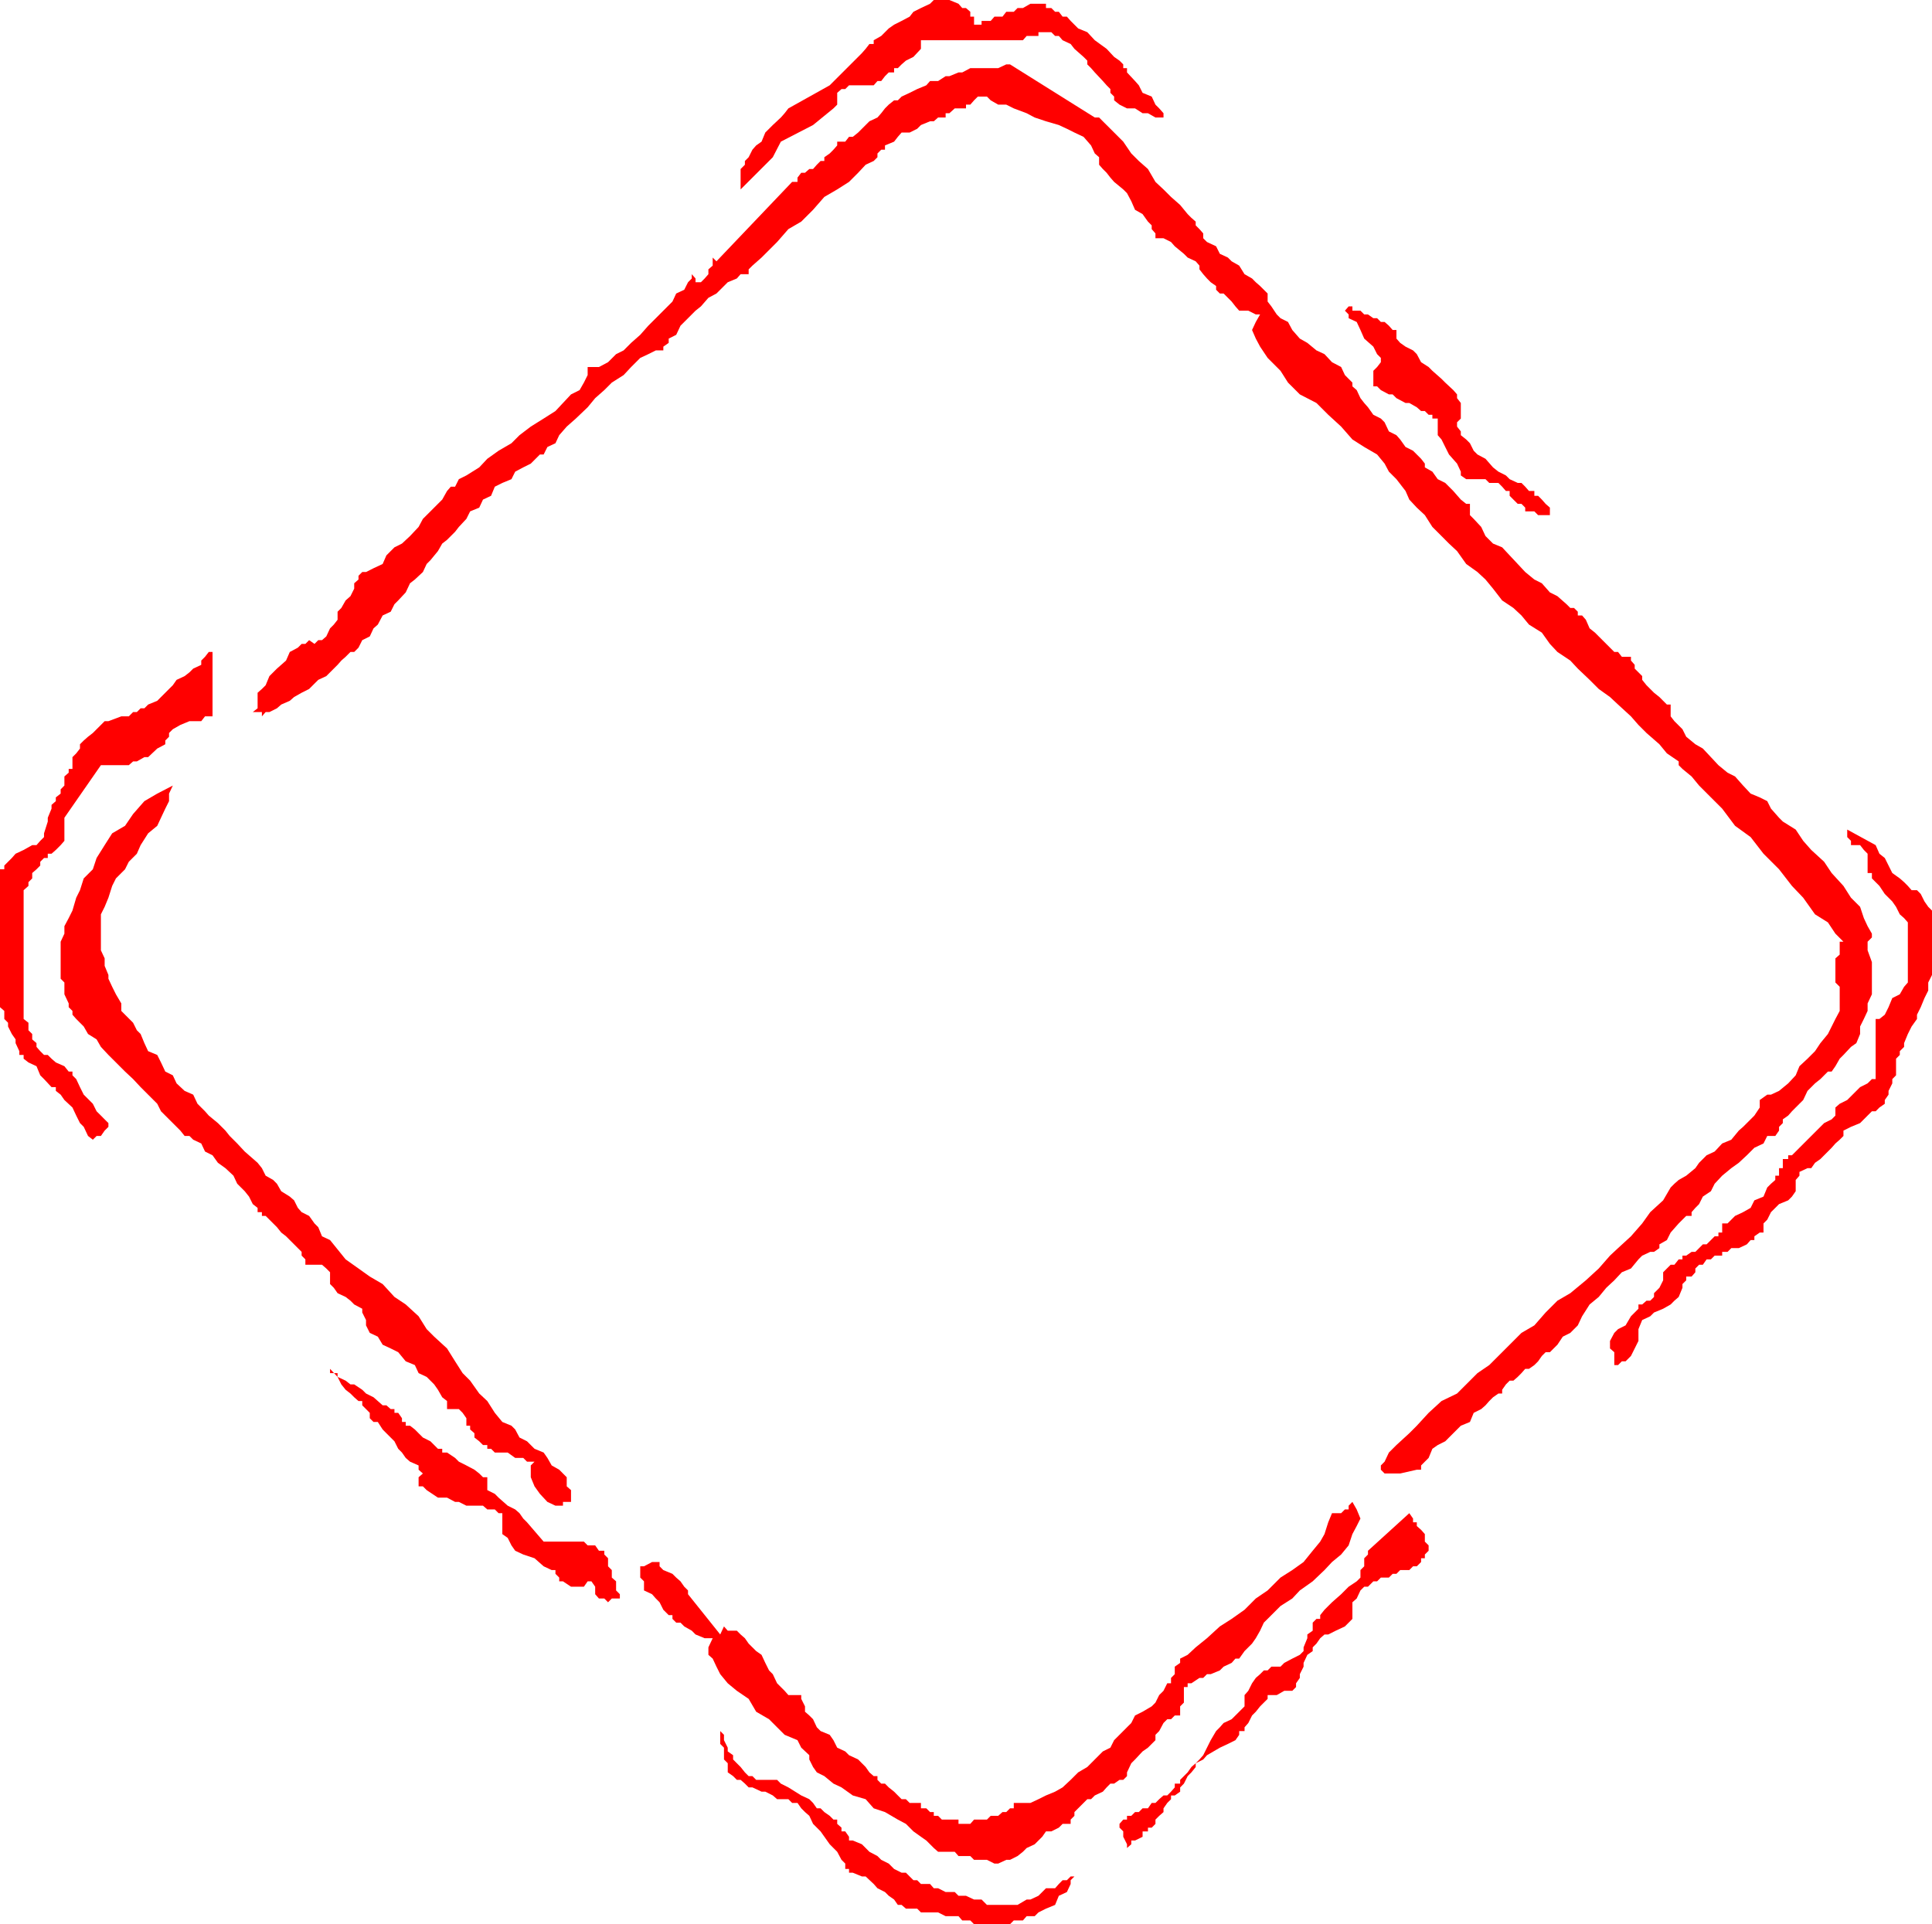 <svg xmlns="http://www.w3.org/2000/svg" width="360" height="358.602"><path fill="red" d="M67.5 244.602v-.704l-1.5-.796-.7-.704-.898-.699-1.5-.699-.699-1-.703-.7v-2.198l-.7-.704-.8-.699h-3.098v-1l-.699-.699v-.7l-.703-.698-.7-.704-.8-.796-.7-.704-.898-.699-.8-1-1.399-1.398-.703-.7h-.7v-.703H48v-.796l-.898-.704-.7-1.398-.8-1-1.399-1.398-.703-1.5-1.5-1.403-1.398-1-1-1.398-1.399-.7-.703-1.5-1.5-.703-.7-.699h-.898l-.8-1-1.399-1.398-.703-.7-1.5-1.5-.7-1.402-3.097-3.097-1.402-1.5-1.5-1.403-3.098-3.097-1.402-1.5-.801-1.403-1.598-1-.8-1.398-.7-.7-.699-.703-.703-.796v-.704l-.7-.699V187l-.8-1.7v-2.198l-.7-.704V175.5l.7-1.5v-1.398l.8-1.5.7-1.403.703-2.398.7-1.403.699-2.199L17.3 162l.699-2.102 1.5-2.398 1.402-2.2 2.399-1.402 1.5-2.199 2.101-2.398 2.399-1.403 2.902-1.5-.703 1.5v1.403l-.7 1.398-.8 1.7-.7 1.5-1.698 1.402-1.399 2.199-.703 1.602-1.5 1.5-.7 1.398-1.698 1.7-.7 1.402-.699 2.199L19.5 169l-.7 1.398v6.704l.7 1.5V180l.703 1.7v.698l.7 1.5.699 1.403 1 1.699v1.398l.699.704 1.5 1.5L25.5 192l.703.7.7 1.698.699 1.5 1.699.704L30 198l.8 1.7 1.403.698.7 1.5 1.5 1.403L36 204l.8 1.7 1.403 1.402.7.796 1.699 1.403L42 210.699l.8 1 1.403 1.403 1.399 1.5.8.699L48 216.699l.8 1 .7 1.403 1.402.796.7.704.8 1.398L54 223l.8.7.7 1.402.703.796 1.399.704 1 1.398.699.7.699 1.698 1.5.704 2.902 3.597 2.399 1.7 2.101 1.5 2.399 1.402 2.199 2.398 2.102 1.403L78 245.3l1.5 2.398 1.402 1.403 2.399 2.199 1.5 2.398 1.402 2.2 1.399 1.402 1.699 2.398 1.5 1.403 1.402 2.199 1.399 1.7 1.699.7.699.698.8 1.5 1.403.704L99.602 270l1.699.7.699 1 .8 1.402 1.403.796.7.704.699.699V277l.8.7v2.198h-1.5v.704H103.5l-1.5-.704-1.398-1.5-1-1.398-.7-1.7v-2.198l.7-.704h-1.399l-.703-.699H96l-1.398-1h-2.399L91.5 270h-.7v-.7H90l-.7-.698-.898-.704v-.796l-.8-.704v-.699h-.7v-1.398l-.699-1-.703-.7h-2.2v-1.5l-.898-.703-.8-1.398-.7-1-1.402-1.398-1.5-.704-.7-1.5-1.698-.699L74.203 252l-1.402-.7-1.5-.698-.899-1.5-1.5-.704-.699-1.398v-1l-.703-1.398m60.703 52.5 6 7.5.7-1.5.699.796h1.699l.699.704.8.699.7 1 1.402 1.398 1 .7.7 1.5.699 1.402.699.699.8 1.7 1.403 1.402.7.796h2.398v.704L150 318v1l.8.7.7.698.703 1.5.7.704 1.699.699.699 1 .699 1.398 1.5.7.703.703 1.7.796.699.704.699.699.699 1 .8.699h.7v.7l.703.698h.7l.699.704 1 .796.699.704.699.699h.8l.7.699h2.102v1h1l.699.7H174v.698h.8l.7.704h3.102v.796h2.199l.699-.796h2.402l.7-.704H186l.8-.699h.7l.703-.699h.7v-1H192l1.5-.7 1.402-.698 1.7-.704 1.398-.796 1.5-1.403 1.402-1.398 1.7-1 1.398-1.403 1.5-1.5 1.402-.699.7-1.398 1.699-1.7.699-.703.8-.796.7-1.403 1.402-.699 1.7-1 .699-.7.699-1.402.8-.796.7-1.403h.703v-1l.7-.699v-1.398l1-.704v-.796l1.398-.704 1.5-1.398 2.101-1.7 2.399-2.198 2.199-1.403 2.402-1.699 2.098-2.102 2.203-1.5 2.399-2.398 2.199-1.398 2.101-1.5 1.7-2.102 1.398-1.7.8-1.402.7-2.199.703-1.699h1.7l.699-.7h.699v-.698l.699-.704.8 1.403.7 1.699-.7 1.398-.8 1.5-.7 2.102-1.398 1.7-1.699 1.402-1.402 1.5-2.2 2.097-2.398 1.7-1.402 1.5-2.2 1.402-1.699 1.699-1.402 1.398-.7 1.5-.8 1.403-.7 1-1.398 1.398-1 1.403h-.699l-.703.796-1.5.704-.7.699-1.698.699h-.7l-.699.7h-.703l-1.5 1h-.7v.698h-.698v2.903l-.7.699v1.7h-1l-.699.698h-.703l-.7.704-.8 1.5-.7.699v1l-1.398 1.398-1 .7-1.402 1.5-.7.703-.8 1.699V331l-.7.7h-.698l-1 .698h-.7l-.699.704-.703.796-1.5.704-.7.699h-.698l-2.399 2.398v.7l-.703.703v.796H198l-.7.704-1.398.699h-1l-.699 1-.703.699-.7.7-1.5.698-.698.704-1 .796-1.399.704h-.703l-1.5.699h-.7l-1.398-.7H181.5l-.7-.703h-2.198l-.7-.796h-3.101l-.801-.704-1.398-1.398-1-.7-1.399-1-1.402-1.402-1.5-.796-2.399-1.403-2.101-.699-1.5-1.7-2.399-.698-2.101-1.5-1.5-.704-1.7-1.398-1.398-.7-.703-1-.7-1.402v-.796l-1.5-1.403-.698-1.398-2.399-1-2.902-2.903-2.399-1.398-1.402-2.398-2.2-1.5-1.698-1.403-1.399-1.699-.703-1.398-.7-1.5-.8-.704V307l.8-1.7h-1.5l-1.698-.698-.7-.704-1.402-.796-.7-.704h-.8l-.7-.699V301h-.698l-1-1-.7-1.398-.699-.704-.703-.796-1.5-.704V294.7l-.7-.699v-2.102h.7l1.5-.796h1.402v.796l.7.704 1.699.699.699.699.8.7.7 1 .703.698v.704M277.5 261.102l-.7.796-.8.704-1.398.699-.7 1.699-1.699.7-.703.698-1.5 1.5-.7.704-1.398.699-1 .699-.699 1.7-.703.698-.7.704v.796h-.8l-3.098.704H258l-.7-.704v-.796l.7-.704.8-1.699 1.403-1.398 2.399-2.2L264 265.7l2.203-2.398 2.399-2.2 2.898-1.402 2.402-2.398 1.399-1.403 2.199-1.5 2.402-2.398 1.399-1.398 2.199-2.204 2.402-1.398 2.098-2.398 2.203-2.204 2.399-1.398 2.898-2.398 2.402-2.204L300 234l1.5-1.398 2.402-2.204L306 228l1.5-2.102 2.402-2.199 1.399-2.398.699-.7.8-.703 1.403-.796 1.7-1.403.699-1 1.398-1.398 1.5-.7 1.402-1.5 1.7-.703L324 210.7l.8-.699 1.403-1.398.7-.704 1-1.5V205l1.398-1H330l1.5-.7 1.703-1.402 1.399-1.5.699-1.699 1.5-1.398 1.402-1.403 1-1.5 1.399-1.699.699-1.398.699-1.403.8-1.5v-4.5l-.8-.796v-4.5l.8-.704V175.5h.7L342 174l-1.398-2.102-2.399-1.5-2.203-3.097-2.098-2.2L331.5 162l-2.898-2.898-2.399-3.102-2.902-2.102-2.399-3.199-2.101-2.097-2.2-2.204-1.398-1.699-1.703-1.398-.7-.7v-.703l-2.198-1.5-1.399-1.699-2.402-2.097-1.5-1.5-1.399-1.602-2.402-2.2-1.5-1.402-2.098-1.5-1.699-1.699-2.203-2.097-1.398-1.5-2.399-1.602-1.402-1.5-1.5-2.102-2.399-1.5-1.402-1.699-1.5-1.398-2.098-1.403-1.699-2.199-1.402-1.699-1.5-1.398-2.098-1.5-1.703-2.403-1.5-1.398-1.398-1.403-1.7-1.699L265.5 96l-1.5-1.398-1.398-1.5-.7-1.602-1.699-2.2-1.402-1.402-.801-1.5-1.398-1.699-2.399-1.398L252 81.898l-2.098-2.398-2.402-2.2-2.2-2.198-3.097-1.602L240 71.3l-1.398-2.198-2.399-2.403-1.402-2.097-.801-1.5-.7-1.602.7-1.5.8-1.398h-.8l-1.398-.704h-1.7l-.699-.796-.703-.903-1.5-1.5h-.7l-.698-.699v-.7l-1-.698-.7-.704-.699-.796-.703-.903V49.5l-.7-.8-1.5-.7-.698-.7-1.7-1.402-.699-.796-1.402-.704h-1.5V43.5l-.7-.8V42l-.699-.7-1-1.402-1.402-.796-.7-1.602-.8-1.5-.7-.7-1.698-1.402-.7-.796-.699-.903-.703-.699-.7-.8v-1.4l-.8-.698-.7-1.5-1.398-1.602-1.699-.8-1.402-.7-1.5-.7-2.399-.698-2.101-.704-1.5-.796-2.399-.903-1.402-.699H186l-1.398-.8-.7-.7h-1.699l-.703.7-.7.8h-.8v.7h-2.098l-1 .902h-.699v.796h-1.402l-.801.704h-.7l-1.698.699-.7.699-1.402.7H168l-.7.8-.698.898-1.7.704v.796h-.699l-.703.704v.699l-.7.699-1.5.7-1.398 1.5-1.699 1.698L156 35.301l-2.398 1.398-2.102 2.403-2.2 2.199-2.398 1.398-2.101 2.403L141.902 48l-1.699 1.5-.703.7v.902H138l-.7.796-1.698.704-.7.699-1.402 1.398-1.5.801-1.398 1.602-1 .796-1.399 1.403-1.402 1.398-.801 1.7-1.398.703v.796l-1 .704v.699h-1.399l-1.402.699-1.5.7-1.7 1.698-1.398 1.5L114 71.301l-1.398 1.398-1.7 1.5-1.402 1.7L107.3 78l-1.698 1.5-1.399 1.602-.703 1.5-1.5.699-.7 1.398h-.698l-1.7 1.7-1.402.703-1.5.796-.7 1.403-1.698.699-1.399.7-.703 1.698-1.5.704-.7 1.5-1.698.699-.7 1.398-1.402 1.5-.7.903-1.5 1.5-.898.699-.8 1.398-1.399 1.7-.703.703-.7 1.5L77.3 108l-.898.7-.8 1.698-1.399 1.5-.703.704-.7 1.398-1.5.7-.898 1.698-.8.704-.7 1.5-1.402.699-.7 1.398-.8.801h-.7l-.898.898-.8.704-.7.796L60.801 126l-1.5.7-1.7 1.698-1.398.704-1.402.796-.801.704-1.598.699-.8.699-1.399.7H49.5l-.7.8v-.8h-1.698L48 132v-2.898l.8-.704.7-.699.703-1.699 1.399-1.398.8-.704.899-.796L54 121.5l1.5-.8.703-.7h.7l.699-.7 1 .7.699-.7H60l.8-.698.7-1.5.703-.704.7-.898V114l.699-.7.8-1.402.899-.796.699-1.403v-1l.8-.699v-.7l.7-.698h.703l1.399-.704 1.699-.796L72 103.5l1.5-1.5 1.402-.7 1.5-1.402L78 98.2l.8-1.5 1.403-1.398 1.399-1.403.8-.796.899-1.602.699-.8h.8l.7-1.4 1.402-.698 2.399-1.5 1.5-1.602 2.101-1.5 2.399-1.398 1.5-1.5 2.101-1.602 2.399-1.5 2.199-1.398 1.402-1.5 1.5-1.602 1.598-.8.8-1.4.7-1.402v-1.5h2.102l1.699-.898 1.5-1.5 1.402-.7 1.399-1.402 1.699-1.5 1.5-1.699 1.402-1.398 1.399-1.403L125.3 56.2l.699-1.5 1.5-.699.703-1.398.7-.704v-.796l.699.796v.704h1l.699-.704.699-.796V50.2l.8-.699V48l.7.7 14.102-14.802h1v-.796l.699-.903h.7l.8-.699h.7l.703-.8.7-.7h.699v-.7l1-.698.699-.704.699-.796v-.704h1.5l.703-.898h.7l1-.8L162 22.601l1.5-.704.703-.796.7-.903.699-.699 1-.8h.699L168 18l1.5-.7 1.402-.698 1.7-.704.699-.796h1.5l1.402-.903h.7l1.699-.699h.699l1.5-.8H186l1.5-.7h.703L204 21.898h.8l.7.704L206.902 24l2.399 2.398 1.5 2.204L212.203 30l1.7 1.5 1.398 2.398 1.5 1.403 1.402 1.398 1.7 1.5 1.398 1.7.699.703.8.699V42l.7.7.703.8v.898l.7.704 1.699.796.699 1.403 1.5.699.699.7 1.402.8 1 1.602 1.399.796.699.704.8.699.7.699.703.7v1.5l.7.902 1 1.5.699.699L240 60l.8 1.5 1.403 1.602 1.399.796 1.699 1.403 1.5.699 1.402 1.5 1.7.898.699 1.5.699.704.699.699V72l.8.7.7 1.5.703.902.7.796 1 1.403L257.3 78l.699.7.8 1.698 1.403.704.7.796 1 1.403L263.3 84l1.5 1.5.699.898v.704l1.402.796 1 1.403L269.3 90l1.5 1.5 1.402 1.602 1 .796h.7V96l.699.7L276 98.2l.8 1.698 1.403 1.403 1.7.699 1.398 1.5 1.5 1.602 1.402 1.5 1.7 1.398 1.398.7 1.5 1.698 1.402.704 1.7 1.5.699.699h.699L294 114v.7h.8l.7.8.703 1.602 1 .796.7.704 2.898 2.898h.699l.703.898h1.7v.704l.699.796v.704L306 126v.7l.8 1 1.403 1.402 1 .796.7.704.699.699h.699v2.199l.699.898 1.5 1.5.703 1.403 1.7 1.398 1.398.801 1.5 1.602 1.402 1.5 1.7 1.398 1.398.7 1.5 1.698 1.402 1.5 1.7.704 1.398.699.699 1.398 1.5 1.7.703.703 2.399 1.5 1.398 2.097 1.5 1.7 2.402 2.203 1.399 2.097 2.199 2.403 1.402 2.199 1.7 1.699.699 2.102.699 1.5.8 1.398v.7l-.8.8v1.602l.8 2.199v6L348 187v1.398l-.7 1.5-.698 1.403v1.398l-.7 1.7-1 .703-1.402 1.5-.7.699-.8 1.398-.7 1h-.698l-.7.7-.699.703-1 .796-1.402 1.403L336 205l-1.398 1.398-.7.704-.699.796-1 .704v.699l-.703.699v.7l-.7 1h-1.5l-.698 1.402-1.7.796-1.402 1.403-1.5 1.398-1.398 1-1.7 1.403-1.402 1.5-.7 1.398-1.5 1-.698 1.398-.7.704-.699.796v.704h-1l-.703.699-.7.699-1.5 1.7-.698 1.402-1.399.796v.704l-1 .699h-.703L306 234l-.7.7-1.398 1.698-1.699.704-1.402 1.5-1.5 1.398-1.399 1.7-1.699 1.402-1.402 2.199L294 247l-1.398 1.398-1.399.704-1 1.5-.703.699-.7.699h-.8l-.7.7-.698 1-.7.698-1 .704h-.699l-.703.796-.7.704-.8.699h-.7l-.698.699-.7 1v.7h-.699l-1 .698-.703.704"/><path fill="red" d="m138 35.3 6-6 1.5-2.902 6-3.097 3.8-3.102.7-.699v-2.2l.8-.698h.7l.703-.704h4.598l.699-.796h.703l.7-.903.699-.699h1v-.8h.699L168 12l.8-.7 1.403-.698 1.399-1.5V7.5h19l.699-.8h2.199V6h2.402l.7.7h.699l.699.8 1.5.7.703.902 1.7 1.5.699.699V12l.699.7.699.8 1.5 1.602.703.796.7.704v.699l.699.699v.7l1 .8 1.398.7h1.5l1.402.902h1l1.399.796h1.5v-.796l-.801-.903-.7-.699-.698-1.5-1.7-.7-.699-1.402-.703-.796L210 13.5v-.8h-.7V12l-.698-.7-1-.698-1.399-1.5L204 7.5 202.602 6l-1.7-.7-1.402-1.402-.7-.796h-.8l-.7-.903h-.698l-.7-.699h-1V.7H192l-1.398.8h-1l-.7.7H187.5l-.7.902h-1.5l-.698.796h-1.7v.704H181.5v-1.5h-.7v-.903L180 1.5h-.7l-.698-.8-1.7-.7H174l-.7.7-1.698.8-1.399.7-.703.902-1.5.796-1.398.704-1 .699-1.399 1.398-1.402.801v.7H162l-.7.902-.698.796-.7.704-5.3 5.296-7.7 4.301-.699.903-.703.796-1.5 1.403-1.398 1.398-.7 1.7-1 .703-.699.796-.703 1.403-.7.699v.7l-.8.8v3.8m122.203 26.2v1.602l.7.796 1 .704 1.398.699L264 66l.8 1.5 1.403.898.7.704 1.699 1.5.699.699 1.5 1.398.699.801v.7l.703.902V78l-.703.7v.8l.703.898v.704l1 .796.7.704.699 1.398.699.7 1.5.8 1.402 1.602 1 .796 1.399.704.699.699 1.5.699h.699l.703.7.7.8h1v.898h.699l.699.704.699.796.8.704V96h-2.198l-.7-.7h-1.699v-.698l-.703-.704h-.7l-.8-.796-.7-.704V91.5h-.698l-.7-.8-.699-.7H277.5l-.7-.7h-3.597l-1-.698v-.704l-.703-1.5L270 84.7l-.7-1.398-.698-1.403-.7-.796V78h-1v-.7h-.699l-.703-.698h-.7l-.8-.704-1.398-.796h-.7l-1.699-.903-.703-.699h-.7l-1.5-.8-.698-.7h-.7v-2.898l.7-.704.699-.898v-.8l-.7-.7-.699-1.398-1.699-1.5-.703-1.602-.7-1.5-1.5-.7v-.698l-.698-.704.699-.796H252v.796h1.5l.703.704h.7l1 .699h.699l.699.699H258l.8.7.7.8h.703m89.297 96 .703 1.602 1 .796.7 1.403.699 1.398 1.398 1 .8.7.7.703.703.796h1l.7.704.699 1.398.699 1 .699.7v12l-.7 1.402v1.5l-.698 1.398-.7 1.7-.699 1.402v.796l-1 1.403-.703 1.398-.7 1.7v.703l-.8.796v.704l-.7.699v3.097l-.698.704v.796l-.7 1.403V204l-.699 1v.7l-1 .698-.703.704h-.7l-.8.796-1.398 1.403-1.7.699-1.402.7v1l-.7.698-.8.704-.7.796-.698.704-1.399 1.398-1 .7-.703 1h-.7l-1.5.698v.704l-.698.796V222l-.7 1-.699.7-1.703.698-.7.704-.8.796-.7 1.403-.698.699v1.7h-.7l-1 .698v.704h-.699l-.703.796-1.5.704h-1.398l-.7.699h-1V234H319.5l-.7.7h-.8l-.7 1h-.698l-.7.698v.704l-.699.796h-1v.704l-.703.699V240l-.7 1.7-.8.698-.7.704-1.398.796-1.699.704-.703.699-1.5.699-.7 1.7v2.198l-.698 1.403-.7 1.398-1 1h-.699l-.703.7h-.7V252l-.8-.7v-1.402l.8-1.5.7-.699 1.402-.699 1-1.7.7-.698.699-.704v-.796H306l.8-.704h.7l.703-.699V241l1-1 .7-1.398v-1.5l.699-.704.699-.699H312l.8-1h.7V234h.703l1-.7h.7l.699-.698.699-.704H318l.8-.796.7-.704h.703v-.699h.7V228h1l1.398-1.398 1.5-.704 1.402-.796.7-1.403 1.699-.699.699-1.7.699-.698.8-.704v-.796h.7v-1.403h.703V216h1v-.7h.7l.699-.698.699-.704 2.199-2.199 1.703-1.699.7-.7 1.398-.698.699-.704h.8-.8v-1.5l.8-.699 1.403-.699 2.399-2.398 1.398-.704.8-.796h.7v-11.204h.703l1-.796.7-1.403.699-1.699 1.398-.7.8-1.402.7-.796v-11.204l-.7-.796-.8-.704-.7-1.398-.698-1-1.399-1.398-1-1.5-1.402-1.403v-1H348v-3.597l-.7-.704-.698-.898h-1.7v-.8l-.699-.7v-1.398l5.297 2.898M262.602 282l.699 1v.7H264v.698l.8.704.7.796v1.403l.703.699v1l-.703.7v.698h-.7v.704l-.8.796h-.7l-.698.704h-1.7l-.699.699h-.703l-.7.699h-1.5l-.698.7h-.7l-1 1h-.699l-.703.698-.7 1.5-.8.704v3.097l-.7.7-.698.703-1.7.796-1.402.704h-.7l-.8.699-.7 1-.698.699v.7l-1 .698-.7 1.5v.704l-.699 1.398v.7l-.703 1v.698l-.7.704h-1.5l-1.398.796h-1.699v.704l-.703.699-.7.699-.8 1-.7.7-.698 1.402-.7.796v.704h-1v.699l-.699 1-1.402.699-1.5.7-2.399 1.402-.699.796-1.402.704v.699l-.801 1-.7.699-.698 1.398-.7.704v.796l-1 .704h-.699v.699l-.703.699-.7 1v.7l-.8.698-.7.704v.796l-.698.704h-.7v.699h-1v1L211.5 343h-.7v.7l-.8.698v-.699l-.7-1.398v-1l-.698-.7v-.703l.699-.796H210v-.704h.8l.7-.699h.703l.7-.699h1l.699-1h.699l.699-.7.8-.698h.7l.703-.704.7-.796v-.704h1v-.699l1.398-1.398.699-1 .8-.7.7-.703.703-.796.7-1.403.699-1.398 1-1.7.699-.703.699-.796 1.5-.704.703-.699 1.7-1.699v-2.102l.699-.796.699-1.403.699-1 .8-.699.7-.7h.703l.7-.698h1.699l.699-.704 1.5-.796 1.402-.704.7-.699V307l.699-1.7v-.698l1-.704v-1.5l.699-.699H246V301l.8-1 .7-.7.703-.698 1.7-1.5 1.398-1.403 1.5-1 .699-.699v-1.398l.703-.704v-1.5l.7-.699V289l7.699-7m-62.399 67.7-.703.698v.704l-.7 1.5-1.5.699-.698 1.699-1.7.7-1.402.698-.7.704h-1.5l-.698.796h-1.7l-.699.704H181.5l-.7-.704h-1.5l-.698-.796h-2.399l-1.402-.704h-3.2l-.699-.699h-2.101L168 355h-.7l-.698-1-1-.7-.7-.698-1.402-.704-.7-.796-1.5-1.403h-.698l-1.7-.699h-.699v-.7h-.703v-1l-.7-.698-.8-1.5-1.398-1.403-1.7-2.398-1.402-1.403-.7-1.5-.8-.699-.7-.699-.698-1h-1l-.7-.7h-2.101l-.801-.698-1.398-.704h-.7l-1.699-.796h-.703l-.7-.704-.8-.699h-.7l-.698-.699-1-.7v-1.698l-.7-.704V325.7l-.699-.699v-3.102.704l.7.699v1l.699 1.398v.7l1 .703v.796l.699.704.699.699.8 1 .7.699h.703l.7.7h3.898l.699.698 1.402.704 2.399 1.5 1.5.699.699.699.703 1h.7l.699.7 1 .698.699.704H156v.796l.8.704v.699h.7l.703 1V343h.7l1.699.7.699.698.699.704 1.5.796.703.704 1.399.699 1 1L168 349h.8l.7.7.703.698h.7l.699.704h1.699l.699.796h.8l1.403.704h1.7l.699.699H180l1.5.699h1.402l1 1h5.7l1.699-1H192l1.5-.7.703-.698.7-.704h1.699l.699-.796.699-.704h.8l.7-.699h.703M108 287.3h-6.7l-3.097-3.6-.703-.7-.7-1-.8-.7-1.398-.698-1.7-1.5-.699-.704-1.402-.699v-2.398H90l-.7-.7-.898-.703-1.5-.796-1.402-.704-.7-.699-1.5-1h-.898V270h-.8l-1.399-1.398-1.402-.704-.801-.796-.7-.704-.898-.699h-.8V265h-.7v-.7l-.699-1H73.5v-.698h-.7l-.8-.704h-.7l-.898-.796-.8-.704-1.399-.699L67.5 259l-1.5-1h-.7l-.898-.7-1.5-.698v-.704H61.5v-.796l1.402 1.5.7 1.398.8 1 .899.7.699.698.8.704h.7v.796l1.402 1.403v1l.7.699h.8l.899 1.398.699.704 1.5 1.5.703 1.398.7.7.699 1 .8.698 1.598.704v.796l.8.704-.8.699V277h.8l.7.7 2.102 1.402H83.3l1.5.796h.699l1.402.704H90l.8.699h1.403l.7.699h.699v3.898l1 .704L95.3 288l.699 1 1.5.7 2.102.698 1.699 1.5 1.5.704h.699v.699l.703.699v.7h.7l1.5 1h2.398l.699-1h.703l.7 1v1.402l.699.796h1l.699.704.699-.704h1.5v-.796l-.7-.704V294.7L114 294v-1.398l-.7-.704v-1.5l-.698-.699V289h-1l-.7-1H109.5l-.7-.7h-.8M18.8 142.602l-6.8 9.796v4.301l-.7.801-.898.898-.8.704h-.7v.796h-.699l-.703.704v.699l-.7.699-.8.7v1l-.7.698v.704l-.898.796v24l.899.704V192l.699.7v1l.8.698v.704l.7.796.703.704h.7l.699.699.8.699 1.598.7.8 1h.7v.698l.703.704.7 1.5.699 1.398 1.699 1.7.699 1.402.8.796.7.704.703.699V210l-.703.7-.7 1H18l-.7.698-.898-.699-.8-1.699-.7-.7-.699-1.402-.703-1.5L12 205l-.7-1-.898-.7v-.698h-.8l-1.399-1.5-.703-.704-.7-1.699L5.3 198l-.898-.7v-.698h-.8v-.704l-.7-1.5v-.699l-.699-1-.703-1.398v-.7l-.7-.703v-1.5L0 187.7V162h.8v-.7l1.403-1.402.7-.796 1.5-.704L6 157.5h.8l.7-.8.703-.7v-.7l.7-2.198v-.704l.699-1.699V150l.8-.7v-.698l.899-.704v-.796l.699-.704V144.7l.8-.699v-.7h.7v-2.198l.703-.704.7-.898v-.8l.699-.7.8-.7.899-.698.699-.704.8-.796.7-.704h.703l2.399-.898H24l.8-.8h.7l.703-.7h.7l.699-.7 1.699-.698.699-.704.8-.796.7-.704.703-.699.7-1 1.5-.699.898-.7.699-.698 1.5-.704v-.796l.703-.704.7-.898h.699v12h-1.399l-.703.898h-2.2l-1.698.704-1.399.796-.703.704v.699l-.7.699v.7l-1.5.8-1.698 1.602h-.7l-1.402.796h-.7l-.8.704h-5.2"/></svg>
